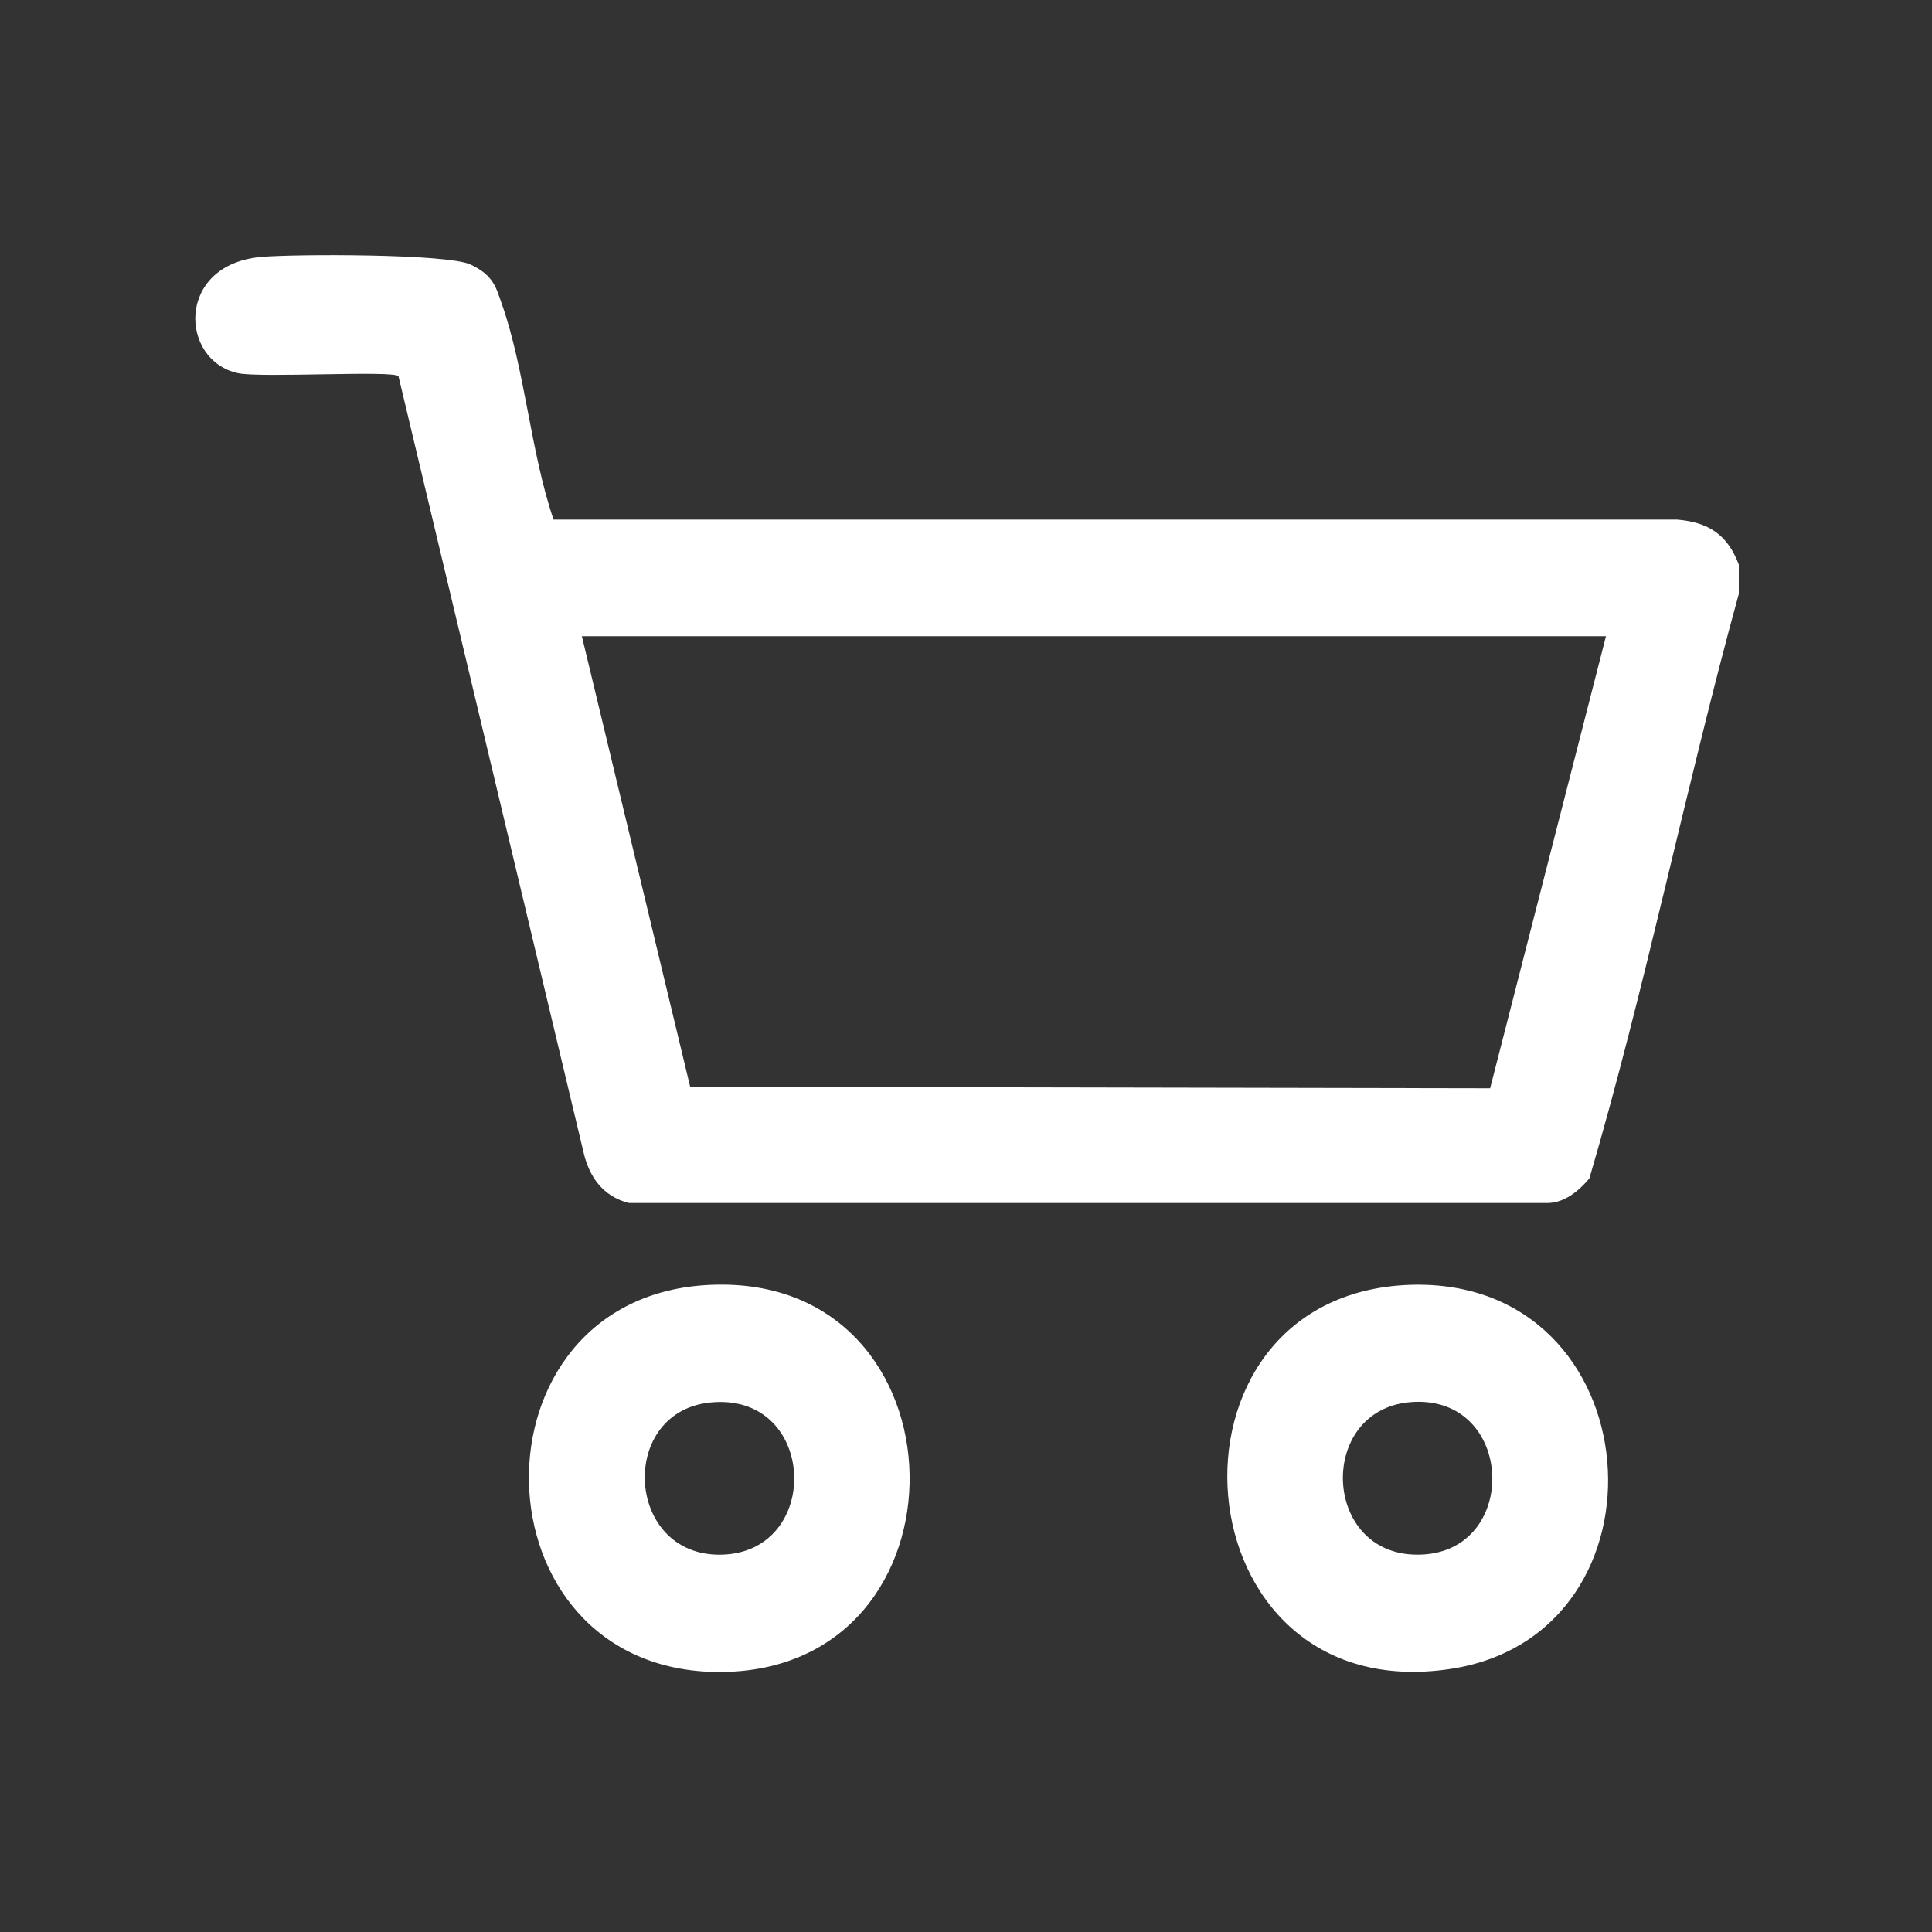 <?xml version="1.0" encoding="UTF-8"?>
<svg id="Layer_1" xmlns="http://www.w3.org/2000/svg" version="1.1" viewBox="0 0 512 512">
  <rect x="0" y="0" width="512" height="512" fill="#333333" stroke="none"/>
  <!-- Generator: Adobe Illustrator 29.7.1, SVG Export Plug-In . SVG Version: 2.1.1 Build 8)  -->
  <path fill="white" d="M460.8,157.4c-14.1,51.3-24.6,103.8-39.6,154.9-3,3.5-6.9,6.8-11.9,6.5h-242.7c-6.9-1.8-10.5-7-12-13.6l-49-205.5c-1.4-1.6-36.4.5-42.5-.8-15.5-3.3-16.6-28.7,6-30.8,8.7-.8,49.4-.9,55.6,2s6.8,6.3,8.2,10.2c6.2,17.4,7.7,39.6,13.8,57.4h297.8c8.3.7,13.3,4,16.3,11.9v8ZM425.7,168.6H154.2l28.7,119.4,212,.4,30.7-119.8Z"/>
  <path fill="white" d="M188.4,340.5c69-2.9,70.7,102.7,2.1,102.6-65.8-.2-67.7-99.9-2.1-102.6ZM189.2,371.6c-25.7,1.6-23.8,41.1,2.1,40.4,26.5-.7,25.3-42.2-2.1-40.4Z"/>
  <path fill="white" d="M373.6,340.5c64.6-2.2,71.4,92.7,10.7,101.8-72.7,10.9-80.6-99.3-10.7-101.8ZM373.6,371.6c-24.6,2.2-23.3,40.5,2.1,40.4,27.4,0,26-42.9-2.1-40.4Z"/>
</svg>